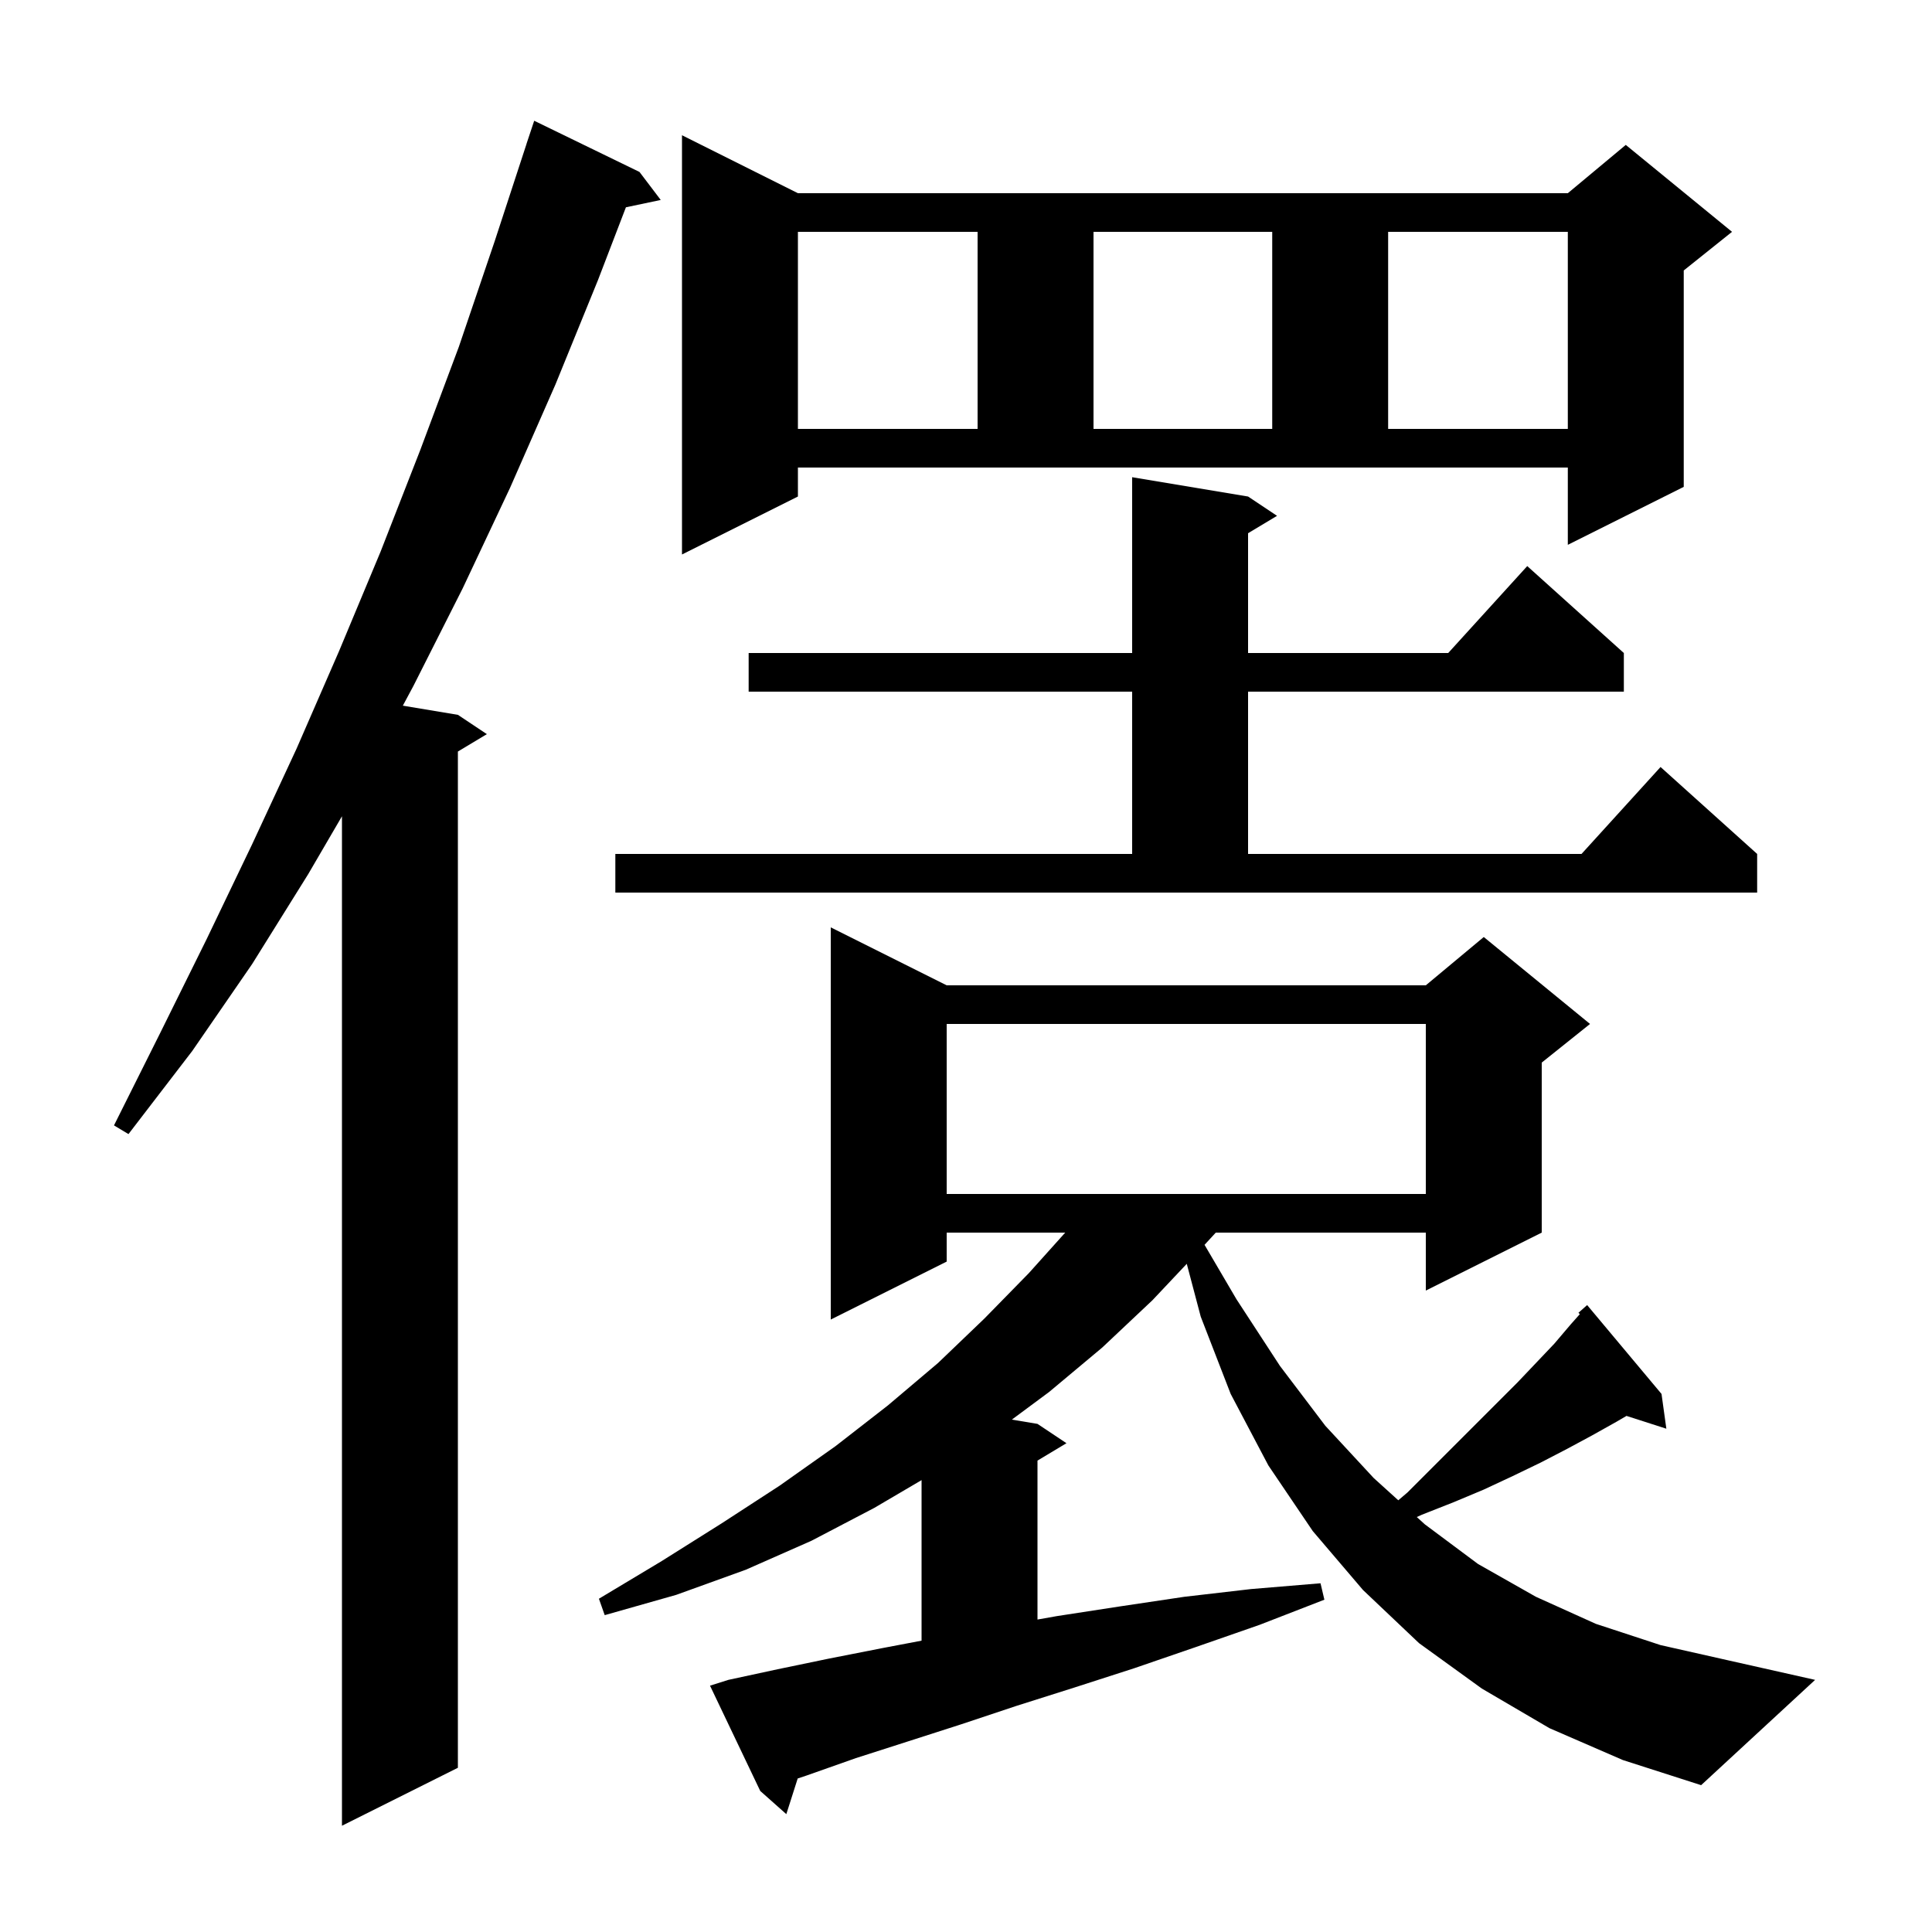 <svg xmlns="http://www.w3.org/2000/svg" xmlns:xlink="http://www.w3.org/1999/xlink" version="1.1" baseProfile="full" viewBox="0 0 200 200" width="200" height="200"><g fill="currentColor"><path d="M 66.2 17.8 L 68.4 20.7 L 64.795 21.459 L 61.9 29.0 L 57.5 39.8 L 52.8 50.5 L 47.9 60.9 L 42.8 71.0 L 41.702 73.05 L 47.4 74.0 L 50.4 76.0 L 47.4 77.8 L 47.4 183.0 L 35.4 189.0 L 35.4 84.5 L 31.9 90.5 L 26.1 99.8 L 19.9 108.8 L 13.3 117.4 L 11.8 116.5 L 16.6 106.9 L 21.4 97.2 L 26.1 87.4 L 30.7 77.5 L 35.1 67.4 L 39.4 57.1 L 43.5 46.6 L 47.5 35.9 L 51.2 25.0 L 54.505 14.901 L 54.5 14.9 L 55.3 12.5 Z M 160.4 178.9 L 153.4 174.8 L 146.9 170.1 L 141.1 164.6 L 135.9 158.5 L 131.3 151.7 L 127.4 144.3 L 124.3 136.3 L 122.854 130.829 L 119.3 134.6 L 114.1 139.5 L 108.6 144.1 L 104.746 146.958 L 107.4 147.4 L 110.4 149.4 L 107.4 151.2 L 107.4 167.655 L 109.4 167.3 L 115.9 166.3 L 122.6 165.3 L 129.5 164.5 L 136.7 163.9 L 137.1 165.6 L 130.4 168.2 L 123.8 170.5 L 117.4 172.7 L 111.2 174.7 L 105.2 176.6 L 99.5 178.5 L 93.9 180.3 L 88.6 182.0 L 83.5 183.8 L 82.577 184.108 L 81.4 187.8 L 78.7 185.4 L 73.5 174.5 L 75.4 173.9 L 80.5 172.8 L 85.8 171.7 L 91.4 170.6 L 95.4 169.841 L 95.4 153.222 L 90.5 156.1 L 84.0 159.5 L 77.2 162.5 L 70.0 165.1 L 62.6 167.2 L 62.0 165.5 L 68.5 161.6 L 74.7 157.7 L 80.7 153.8 L 86.5 149.7 L 91.9 145.5 L 97.1 141.1 L 101.9 136.5 L 106.5 131.8 L 110.271 127.6 L 98.0 127.6 L 98.0 130.6 L 86.0 136.6 L 86.0 96.0 L 98.0 102.0 L 147.6 102.0 L 153.6 97.0 L 164.6 106.0 L 159.6 110.0 L 159.6 127.6 L 147.6 133.6 L 147.6 127.6 L 125.858 127.6 L 124.694 128.864 L 128.0 134.5 L 132.5 141.4 L 137.2 147.6 L 142.2 153.0 L 144.75 155.309 L 145.7 154.5 L 157.1 143.1 L 160.9 139.1 L 162.6 137.1 L 163.543 136.039 L 163.4 135.9 L 164.3 135.1 L 172.0 144.3 L 172.5 147.9 L 168.374 146.574 L 167.3 147.2 L 164.8 148.6 L 162.2 150.0 L 159.5 151.4 L 156.6 152.8 L 153.6 154.2 L 150.5 155.5 L 147.2 156.8 L 146.665 157.043 L 147.5 157.8 L 153.0 161.9 L 159.0 165.3 L 165.2 168.1 L 171.9 170.3 L 179.0 171.9 L 187.9 173.9 L 176.1 184.8 L 168.0 182.2 Z M 98.0 106.0 L 98.0 123.6 L 147.6 123.6 L 147.6 106.0 Z M 63.7 88.4 L 117.2 88.4 L 117.2 71.6 L 77.5 71.6 L 77.5 67.6 L 117.2 67.6 L 117.2 49.4 L 129.2 51.4 L 132.2 53.4 L 129.2 55.2 L 129.2 67.6 L 149.918 67.6 L 158.1 58.6 L 168.1 67.6 L 168.1 71.6 L 129.2 71.6 L 129.2 88.4 L 163.718 88.4 L 171.9 79.4 L 181.9 88.4 L 181.9 92.4 L 63.7 92.4 Z M 82.6 51.4 L 70.6 57.4 L 70.6 14.0 L 82.6 20.0 L 162.3 20.0 L 168.3 15.0 L 179.3 24.0 L 174.3 28.0 L 174.3 50.4 L 162.3 56.4 L 162.3 48.4 L 82.6 48.4 Z M 82.6 24.0 L 82.6 44.4 L 101.2 44.4 L 101.2 24.0 Z M 113.2 24.0 L 113.2 44.4 L 131.7 44.4 L 131.7 24.0 Z M 143.7 24.0 L 143.7 44.4 L 162.3 44.4 L 162.3 24.0 Z "/></g></svg>
